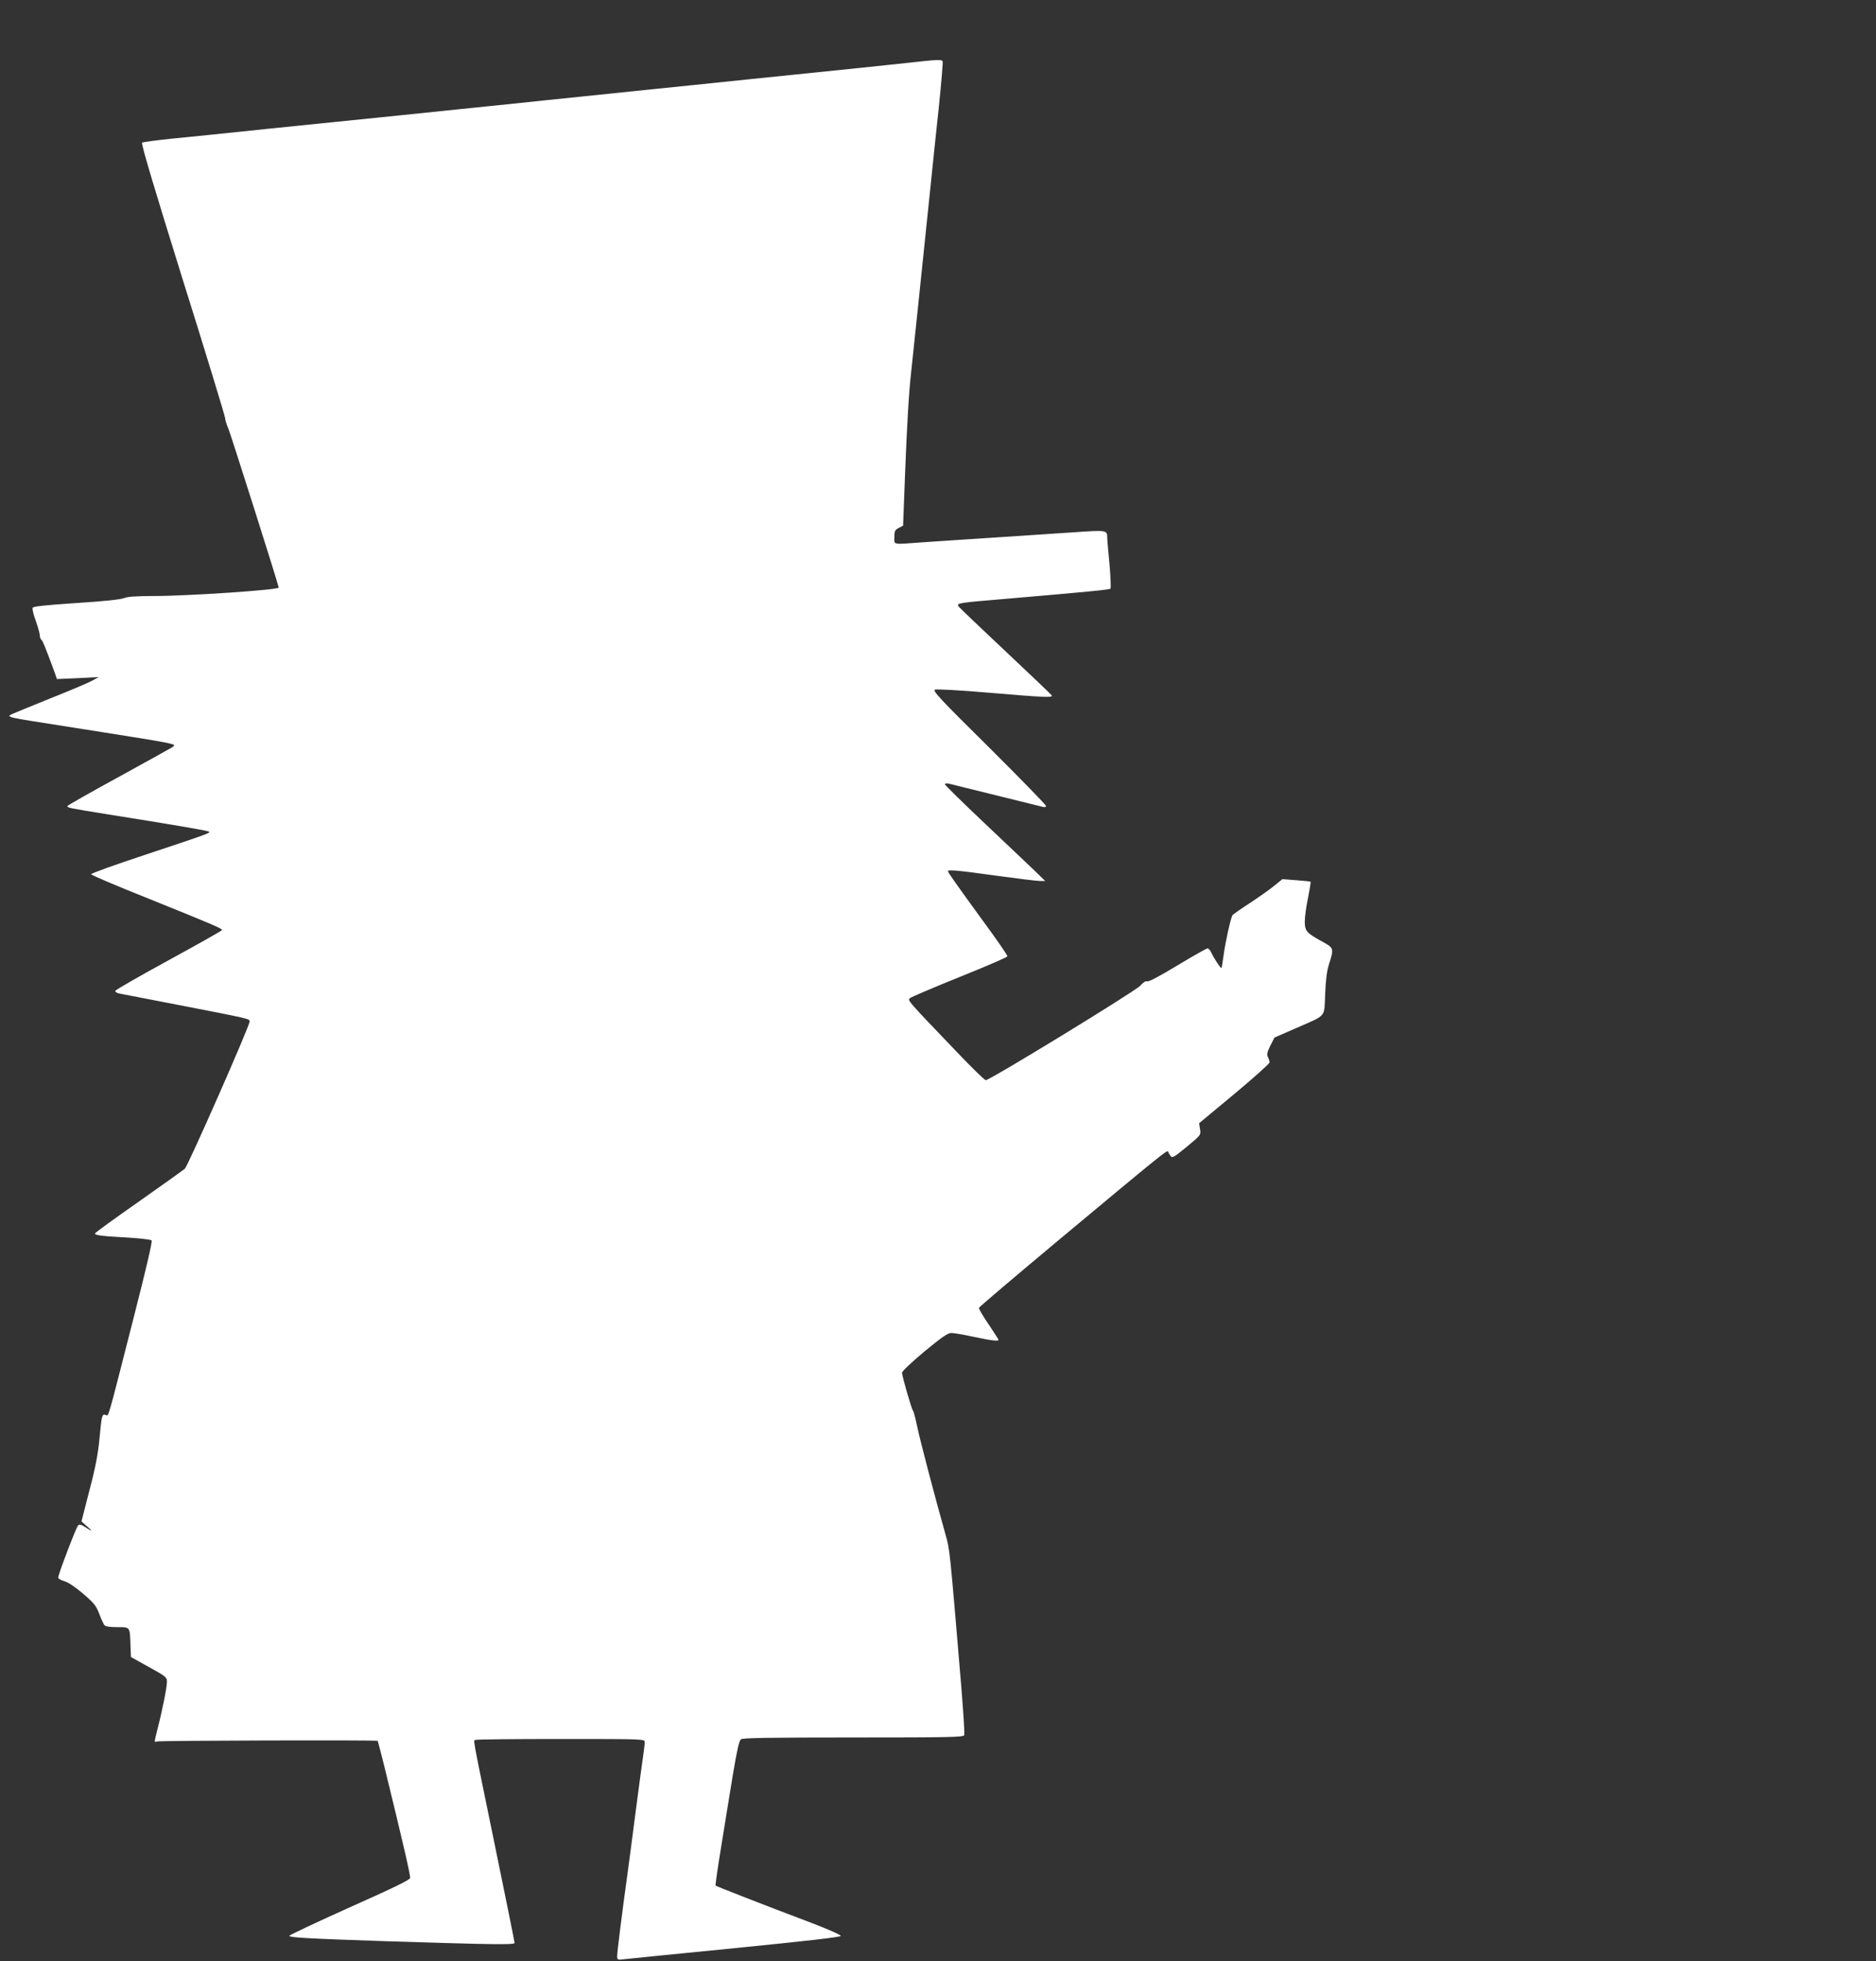 <?xml version="1.0" standalone="no"?>
<!DOCTYPE svg PUBLIC "-//W3C//DTD SVG 20010904//EN"
 "http://www.w3.org/TR/2001/REC-SVG-20010904/DTD/svg10.dtd">
<svg version="1.0" xmlns="http://www.w3.org/2000/svg"
 width="1225pt" height="1280pt" viewBox="0 0 1225 1280"
 preserveAspectRatio="xMidYMid meet">
<rect x="0" y="0" width="1225" height="1280" fill="#333333" stroke="none"/>
<g transform="translate(0,1280) scale(0.1,-0.1)"
fill="#ffffff" stroke="none">
<path d="M5920 12389 c-175 -19 -301 -32 -1005 -104 -242 -25 -548 -57 -680
-70 -132 -14 -328 -34 -435 -45 -107 -11 -323 -33 -480 -50 -157 -16 -463 -47
-680 -70 -217 -22 -611 -62 -875 -89 -264 -28 -558 -58 -653 -67 -94 -10 -177
-21 -184 -25 -8 -5 72 -273 265 -893 153 -487 277 -894 277 -905 0 -10 9 -41
21 -68 16 -38 329 -1024 329 -1038 0 -15 -594 -55 -811 -55 -120 0 -176 -4
-200 -14 -22 -9 -137 -21 -313 -32 -208 -14 -280 -22 -283 -31 -3 -8 6 -46 21
-86 14 -40 26 -82 26 -94 0 -12 4 -24 9 -27 9 -6 26 -47 82 -199 l21 -59 137
6 136 7 -46 -25 c-25 -14 -149 -66 -275 -116 -126 -51 -238 -97 -249 -102 -19
-11 -19 -11 0 -19 11 -5 97 -20 190 -34 94 -15 222 -35 285 -45 63 -10 205
-32 315 -50 110 -17 218 -36 240 -42 38 -9 39 -11 20 -25 -11 -7 -170 -95
-352 -195 -183 -100 -333 -185 -333 -189 0 -11 8 -13 270 -55 404 -64 643
-105 653 -111 14 -9 8 -11 -403 -148 -201 -66 -365 -125 -365 -131 0 -5 164
-75 365 -155 427 -172 490 -199 490 -209 0 -4 -156 -92 -347 -196 -190 -104
-348 -194 -350 -201 -2 -6 9 -14 24 -17 15 -3 192 -37 393 -76 464 -90 460
-89 460 -107 0 -30 -402 -941 -423 -961 -12 -10 -149 -108 -304 -217 -156
-109 -283 -201 -283 -206 0 -11 43 -17 212 -26 81 -5 152 -13 158 -19 6 -6
-34 -179 -116 -499 -178 -697 -163 -647 -184 -640 -24 8 -26 -1 -41 -160 -9
-94 -26 -186 -65 -332 l-52 -203 41 -36 c38 -33 32 -32 -30 7 -16 10 -26 10
-33 3 -13 -13 -130 -320 -130 -340 0 -7 18 -18 40 -24 25 -7 70 -37 122 -81
72 -62 86 -79 106 -132 12 -33 28 -67 34 -74 7 -9 36 -13 84 -13 85 0 82 4 86
-120 l3 -75 117 -65 c112 -62 118 -67 118 -96 0 -36 -29 -183 -60 -303 -24
-95 -24 -95 -5 -87 16 6 1434 10 1441 4 2 -3 21 -76 43 -164 124 -507 172
-715 169 -731 -2 -13 -110 -65 -397 -193 -216 -97 -393 -180 -392 -185 1 -11
132 -18 636 -35 698 -22 835 -24 835 -11 0 7 -58 295 -129 639 -153 745 -142
680 -124 686 8 4 260 6 559 6 542 0 544 0 544 -21 0 -11 -5 -50 -10 -87 -6
-37 -28 -204 -50 -372 -22 -168 -44 -339 -50 -380 -39 -282 -70 -531 -70 -555
0 -27 1 -28 48 -22 26 3 354 36 730 73 470 47 682 71 682 79 0 7 -87 45 -192
85 -331 125 -619 238 -625 243 -3 3 14 120 37 259 22 139 57 350 76 468 26
155 40 218 52 228 12 9 175 12 734 12 634 0 719 2 724 15 4 9 -6 156 -20 328
-74 882 -74 883 -100 974 -71 252 -168 621 -186 708 -11 54 -24 103 -29 109
-10 13 -71 225 -71 247 0 9 66 71 146 138 113 93 153 121 175 121 16 0 82 -11
146 -25 117 -25 163 -30 163 -20 0 3 -29 49 -65 102 -36 52 -64 101 -63 107 2
6 238 206 523 444 673 561 708 589 712 576 2 -6 9 -19 16 -28 12 -16 22 -10
106 59 93 77 93 77 87 115 l-6 39 230 191 c126 105 230 198 230 206 0 8 -5 24
-11 35 -8 17 -5 31 16 74 l27 53 142 62 c203 89 182 66 189 222 4 95 11 152
26 198 32 100 31 103 -46 145 -101 55 -113 69 -113 130 0 29 9 98 21 154 11
57 19 104 17 106 -1 2 -44 6 -94 10 l-90 7 -57 -46 c-32 -26 -104 -76 -160
-113 -56 -36 -105 -71 -109 -76 -12 -19 -47 -178 -58 -261 -6 -44 -12 -81 -14
-84 -5 -4 -51 65 -68 104 -6 13 -17 24 -23 24 -7 0 -95 -50 -195 -110 -112
-68 -189 -109 -199 -105 -10 4 -26 -7 -46 -29 -31 -35 -981 -616 -1008 -616
-8 0 -92 82 -188 183 -325 339 -323 337 -308 352 8 7 153 69 324 138 170 68
311 129 313 135 2 6 -71 112 -162 235 -179 246 -226 313 -226 321 0 11 62 6
312 -29 139 -19 269 -35 288 -35 l35 0 -70 68 c-38 37 -186 176 -327 310 -142
134 -258 248 -258 253 0 5 10 7 23 5 25 -6 580 -143 615 -152 14 -4 22 -2 22
6 0 7 -168 179 -372 382 -322 318 -370 370 -353 377 11 4 165 -4 350 -20 365
-31 418 -33 413 -19 -1 5 -138 135 -303 290 -164 154 -303 286 -307 294 -11
19 2 22 292 46 549 47 695 61 701 68 4 4 1 75 -6 157 -8 83 -15 161 -15 175
-1 51 0 51 -230 35 -118 -8 -357 -24 -530 -35 -173 -11 -376 -25 -451 -30
-196 -14 -179 -18 -179 35 0 39 4 46 28 59 l29 15 12 318 c13 339 26 558 41
688 5 44 23 215 40 380 17 165 35 338 40 385 5 47 23 220 40 385 17 165 44
427 61 583 16 156 27 287 24 292 -8 13 -35 11 -235 -11z"/>
</g>
</svg>
